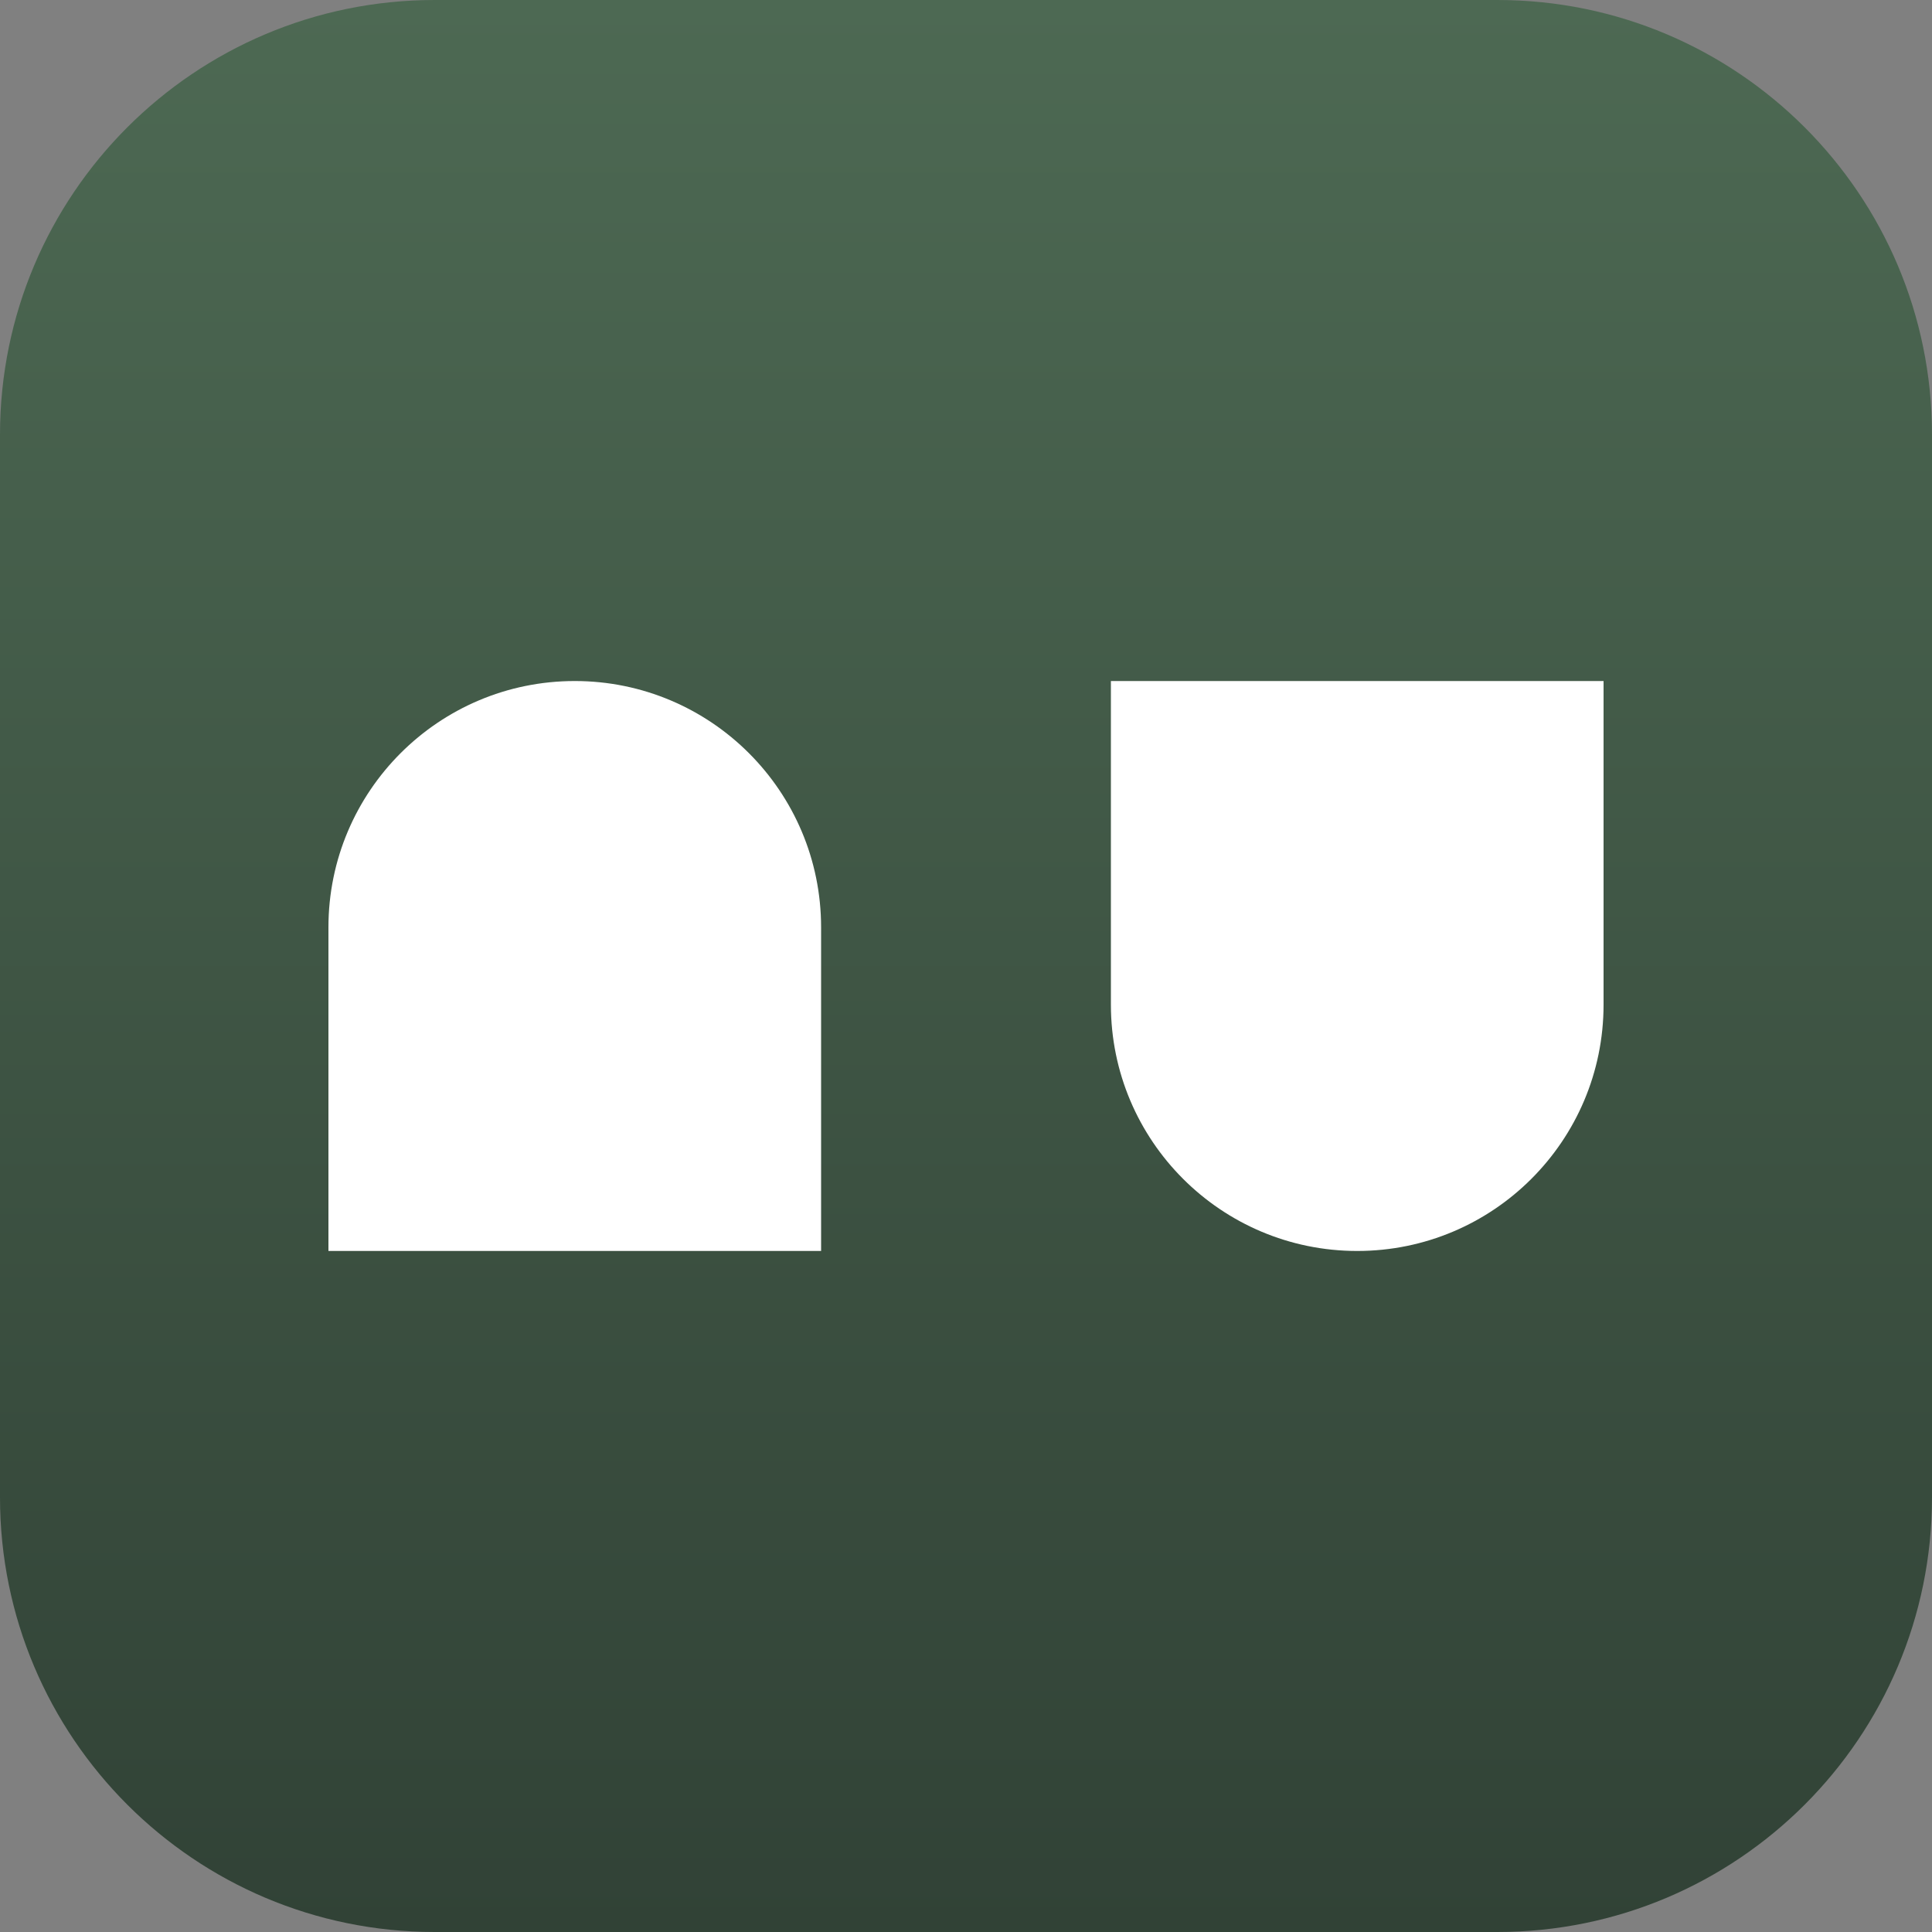 <?xml version="1.0" encoding="UTF-8"?>
<svg data-bbox="0 0 400 400" xmlns="http://www.w3.org/2000/svg" viewBox="0 0 400 400" height="400" width="400" data-type="ugc">
    <rect x="0" y="0" width="400" height="400" fill="#808080" stroke="none"/>
    <g>
        <path fill="url(#10834134-ce94-4630-9799-c70555747c9c)" d="M400 90v220c0 49.706-40.294 90-90 90H90c-49.706 0-90-40.294-90-90V90C0 40.294 40.294 0 90 0h220c49.706 0 90 40.294 90 90"/>
        <path fill="#ffffff" d="M68 192c0-28.167 22.834-51 51-51 28.167 0 51 22.833 51 51v67H68z"/>
        <path fill="#ffffff" d="M332 208c0 28.167-22.833 51-51 51s-51-22.833-51-51v-67h102z"/>
        <defs fill="none">
            <linearGradient gradientUnits="userSpaceOnUse" y2="400" x2="200" y1="0" x1="200" id="10834134-ce94-4630-9799-c70555747c9c">
                <stop stop-color="#4D6953"/>
                <stop stop-color="#314236" offset="1"/>
            </linearGradient>
        </defs>
    </g>
</svg>
